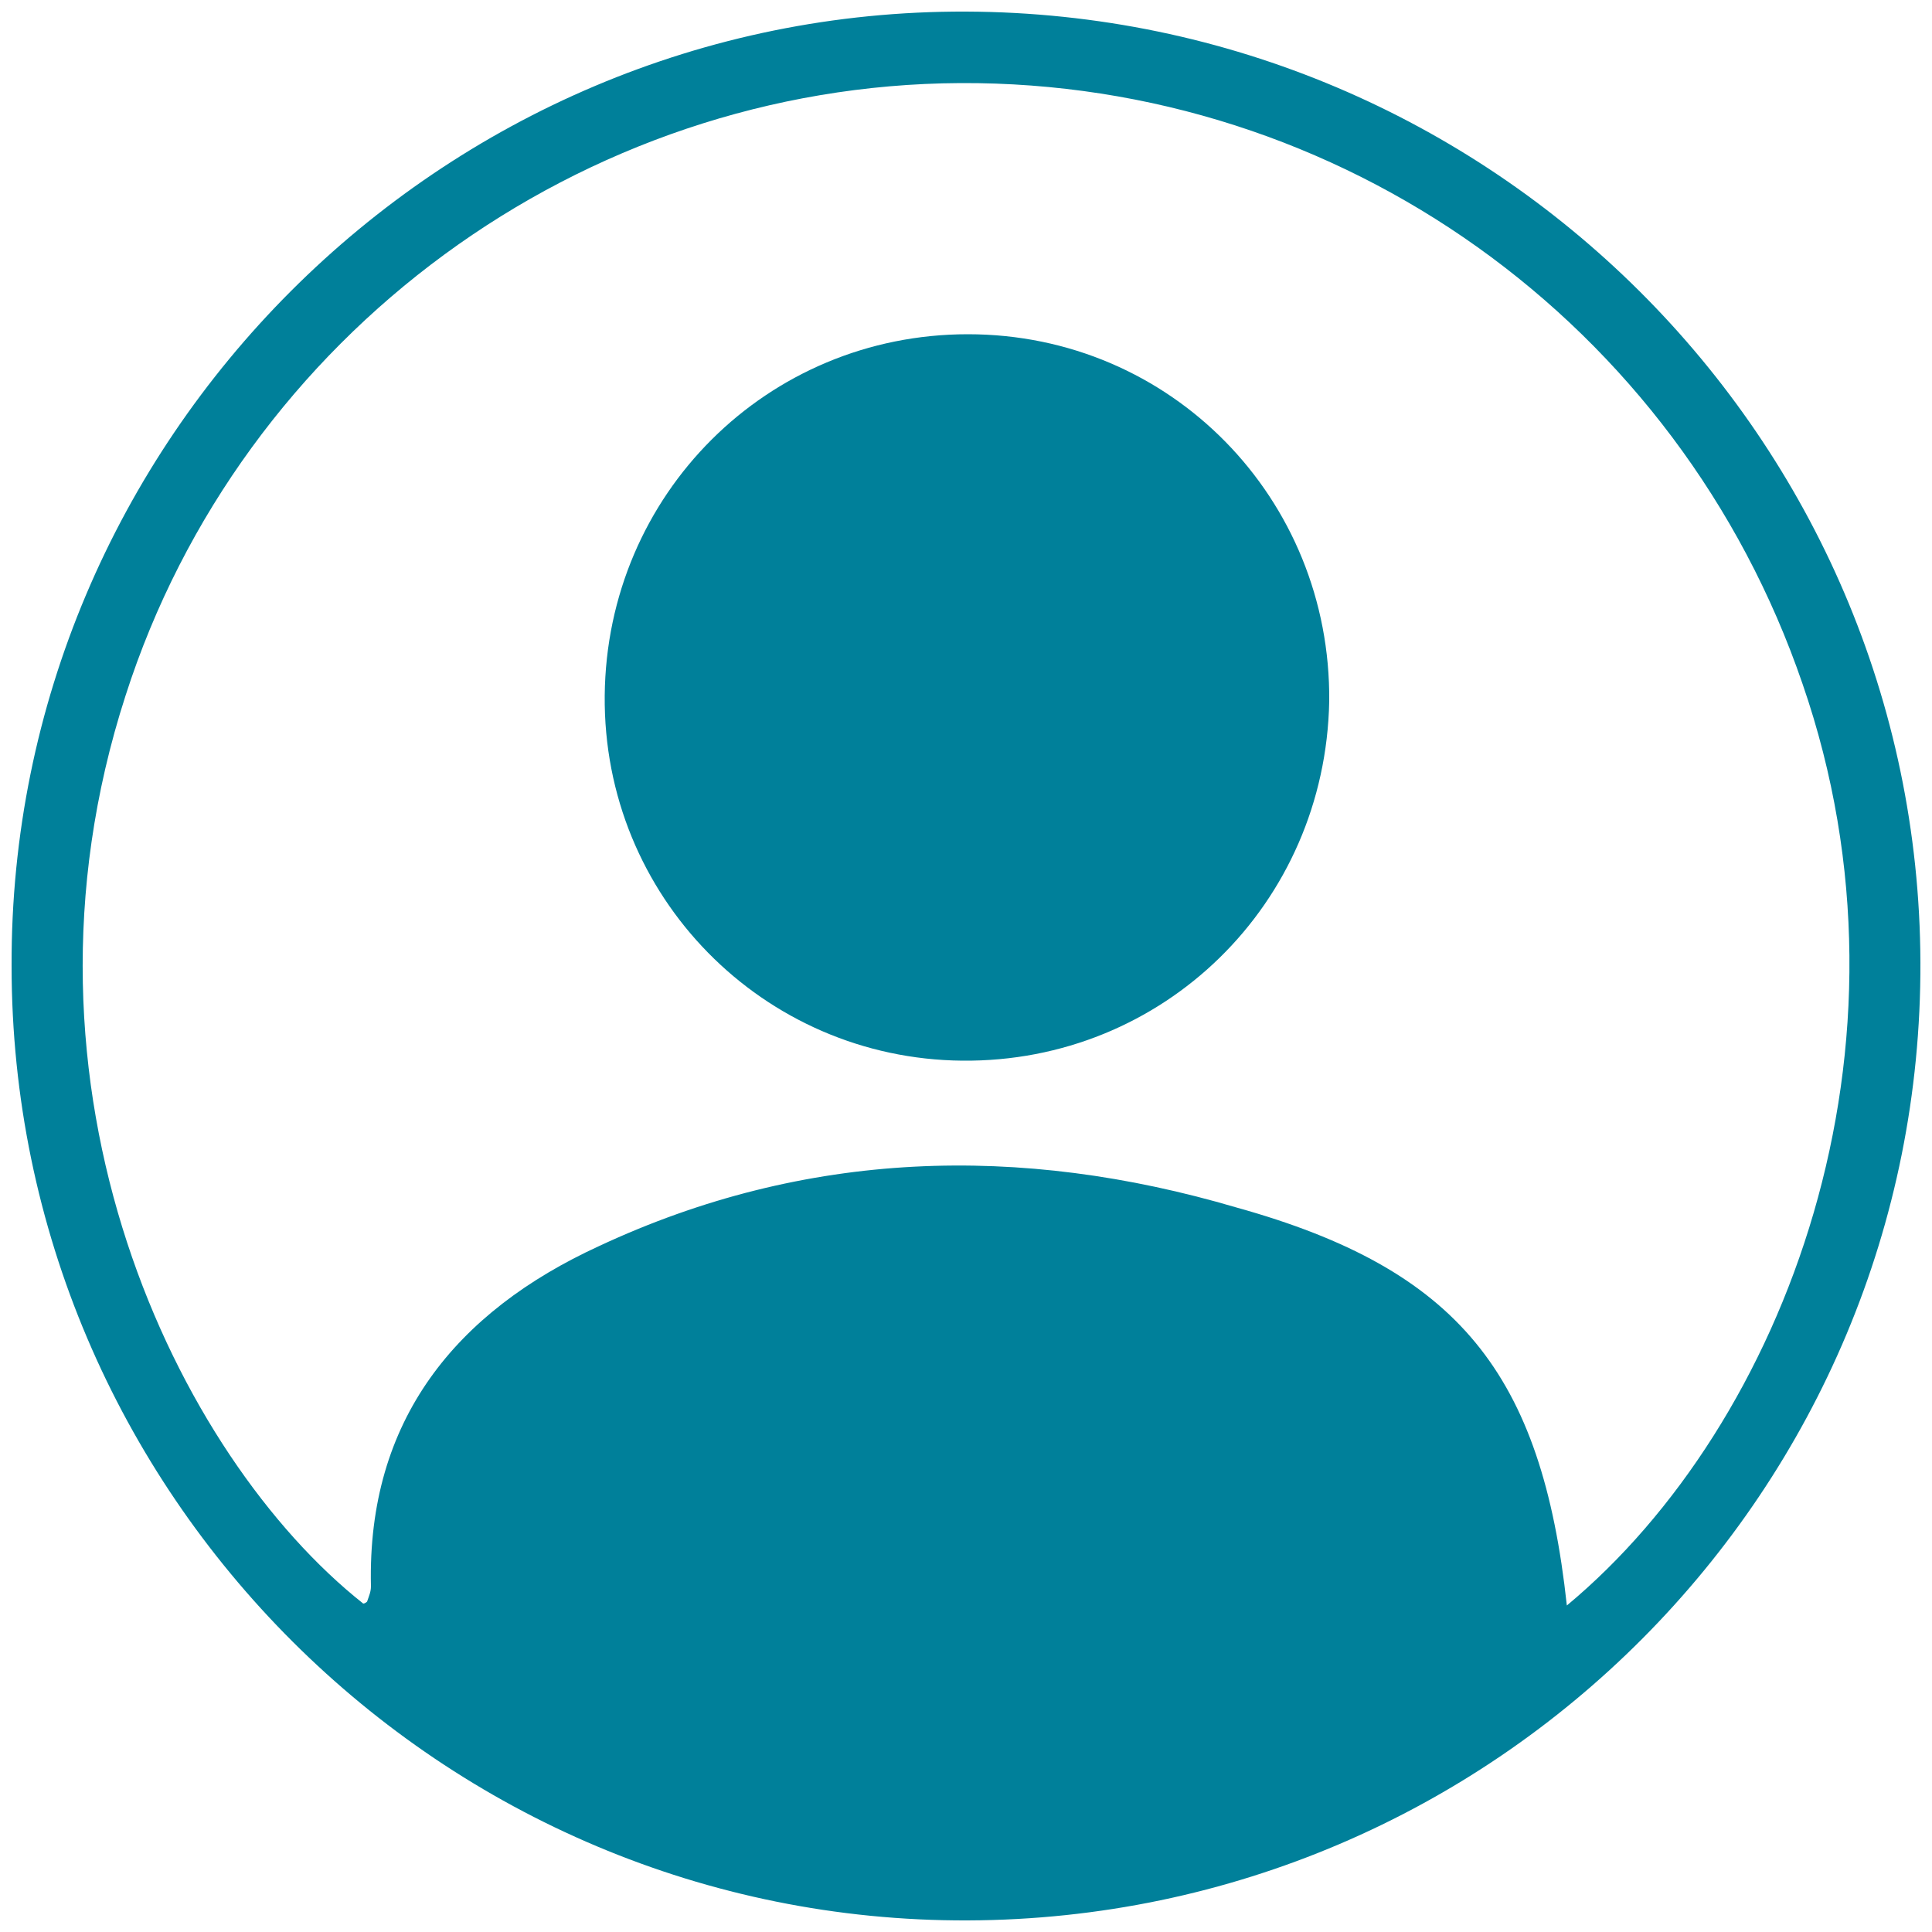 <?xml version="1.0" encoding="utf-8"?>
<!-- Generator: Adobe Illustrator 27.6.1, SVG Export Plug-In . SVG Version: 6.00 Build 0)  -->
<svg version="1.1" xmlns="http://www.w3.org/2000/svg" xmlns:xlink="http://www.w3.org/1999/xlink" x="0px" y="0px"
	 viewBox="0 0 100 100" style="enable-background:new 0 0 100 100;" xml:space="preserve">
<style type="text/css">
	.st0{fill:#00809A;}
</style>
<g id="Layer_1">
	<g id="Layer_1_00000032614265548188019360000004317007362187374239_">
	</g>
</g>
<g id="Isolation_Mode">
	<g>
		<path class="st0" d="M0.6,50C0.5,22.8,22.8,0.5,50,0.6c27.2,0.1,49.3,22.1,49.4,49.2c0.1,27.3-22,49.5-49.3,49.6
			C22.9,99.5,0.6,77.3,0.6,50z M81.1,83.1c11.3-9.4,18.7-28.9,12.2-47.7C86.9,16.7,69.4,4.2,49.7,4.3c-19.6,0.1-37.2,13-43.2,31.7
			c-6.6,20.4,2.7,39.4,12.3,47c0.1,0,0.2-0.1,0.2-0.1c0.1-0.3,0.2-0.5,0.2-0.8c-0.2-8.6,4.4-14.2,11.8-17.6c10.7-5,21.8-5.3,33-2
			C75.5,65.7,79.8,71.1,81.1,83.1z"/>
		<path class="st0" d="M31.3,36c0.1-10.4,8.4-18.7,18.8-18.7c10.5,0,18.8,8.5,18.7,19C68.6,46.8,60.2,55,49.8,54.9
			C39.5,54.8,31.2,46.4,31.3,36z"/>
	</g>
</g>
</svg>
